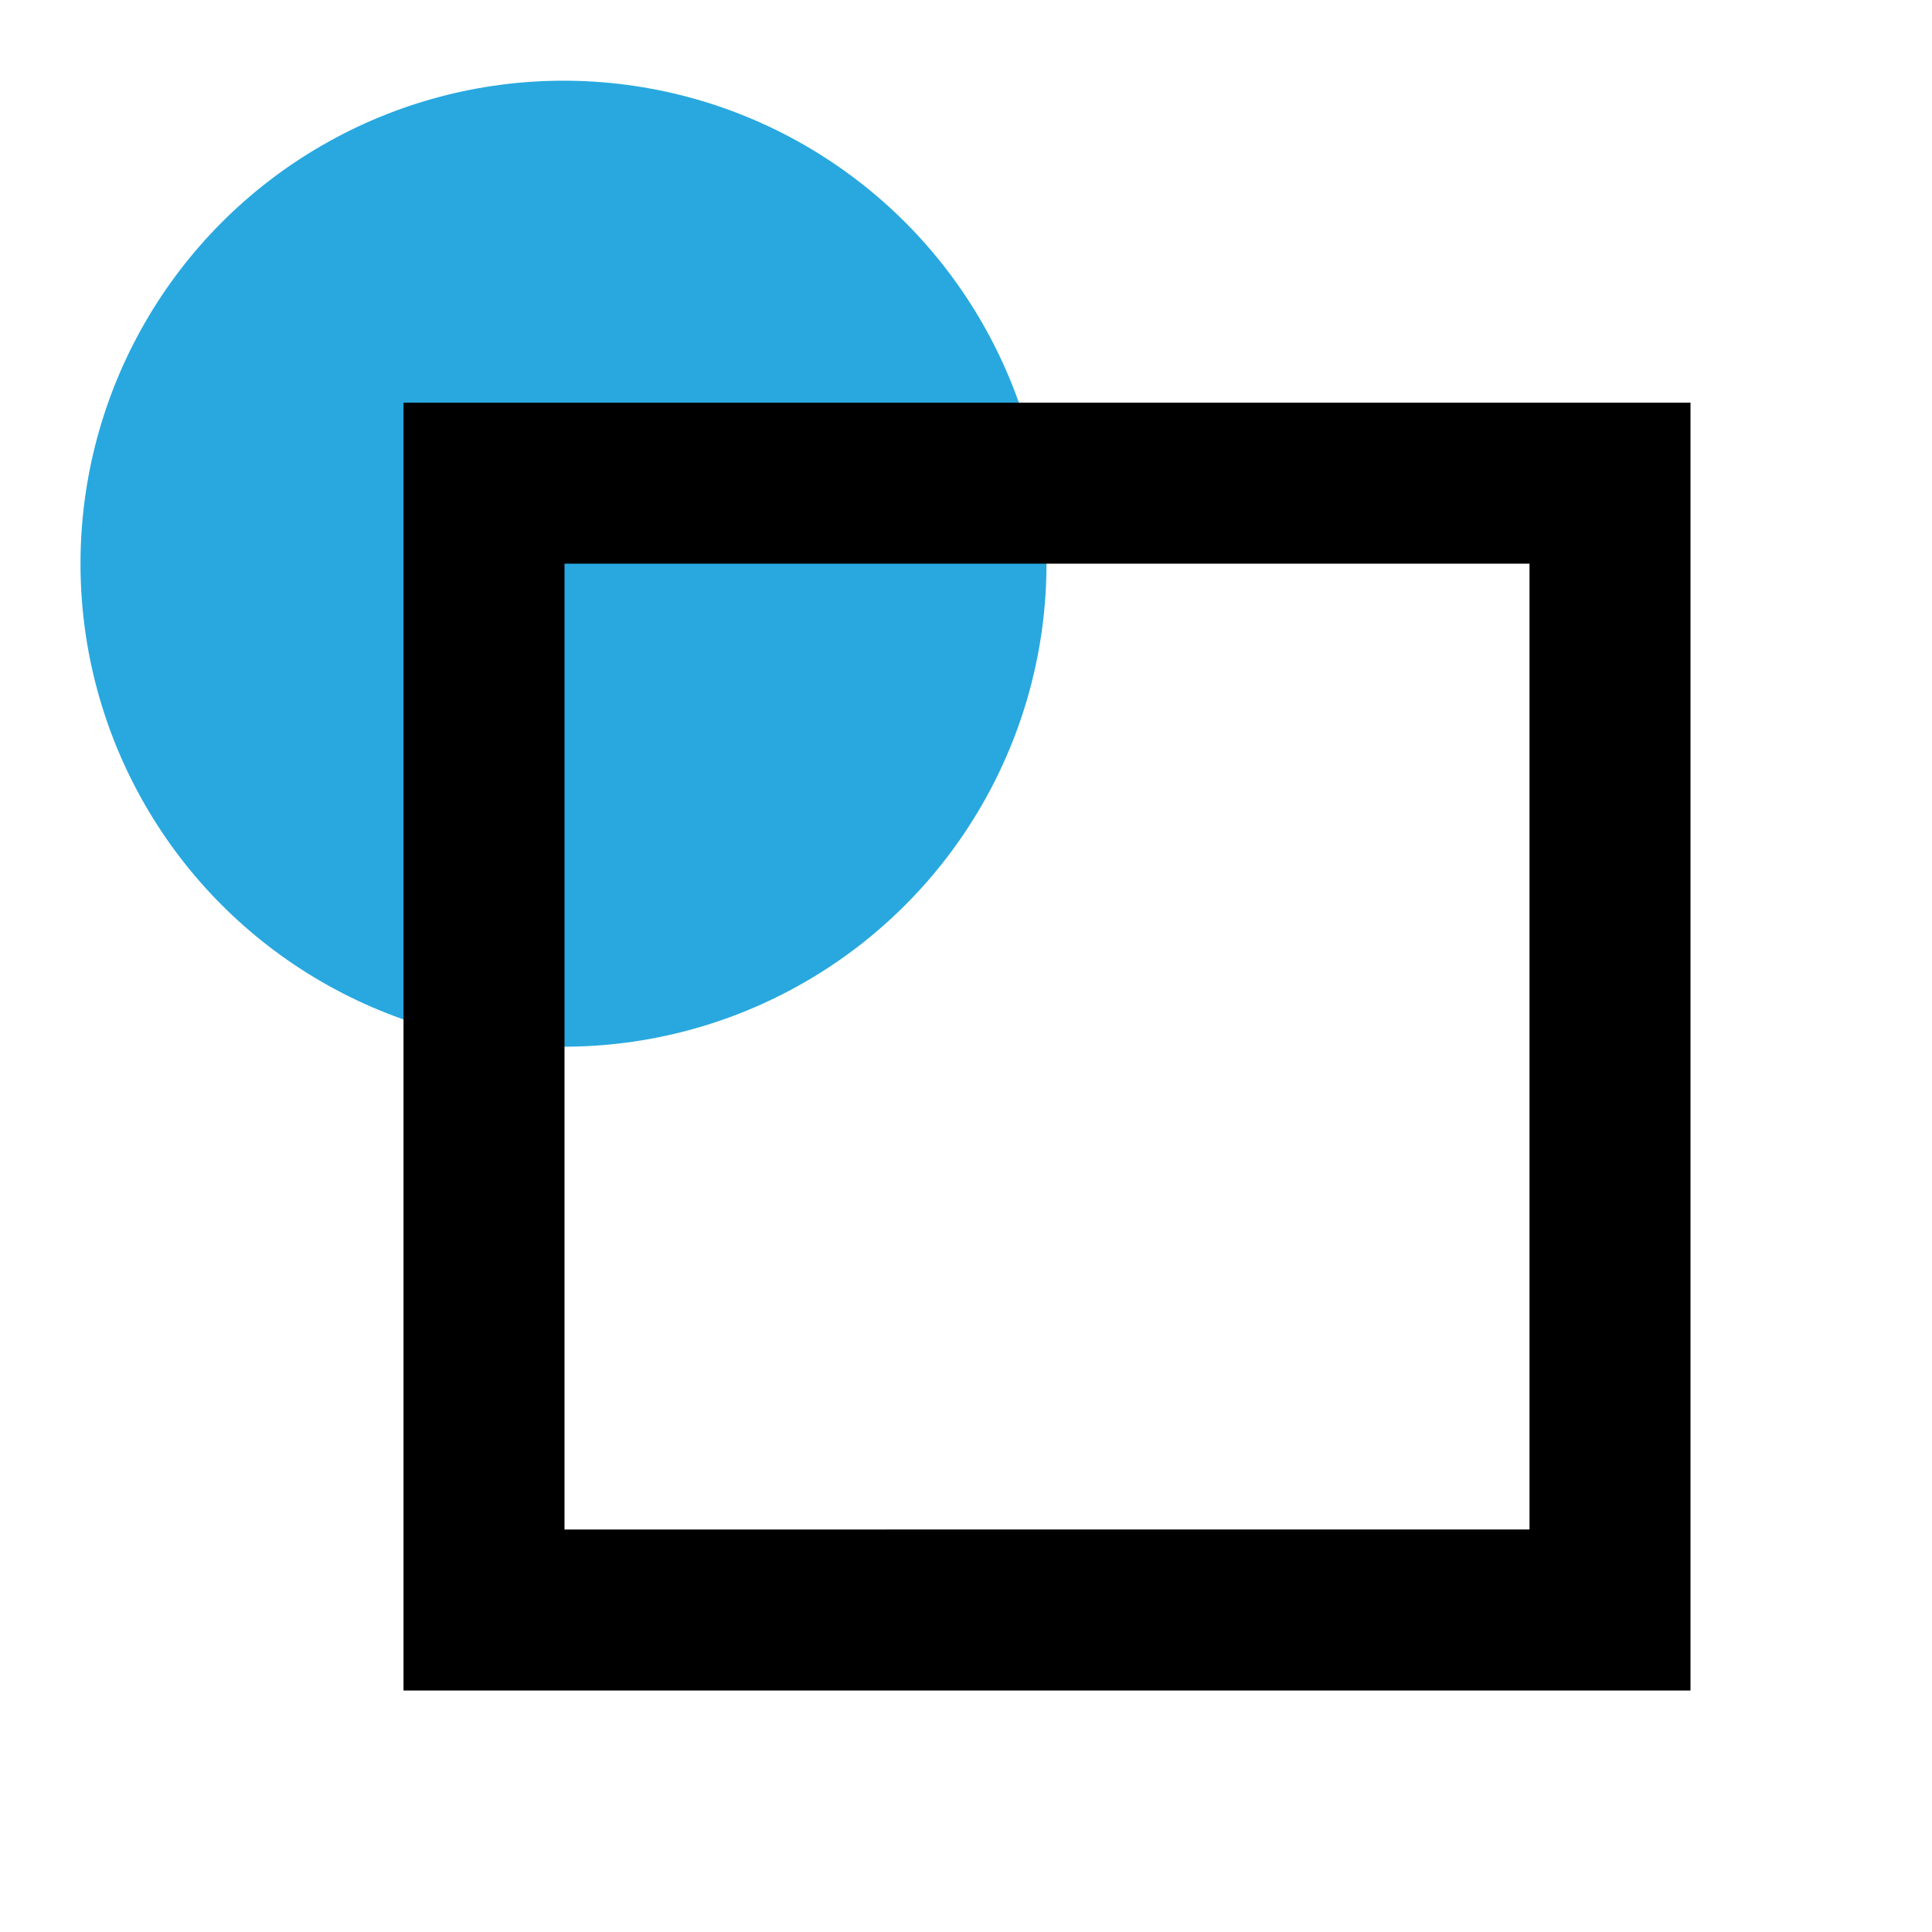 <?xml version="1.0" encoding="UTF-8"?>
<svg xmlns="http://www.w3.org/2000/svg" id="Layer_1" data-name="Layer 1" viewBox="0 0 96 96">
  <defs>
    <style>
      .cls-1 {
        fill: #28a8df;
      }
    </style>
  </defs>
  <circle class="cls-1" cx="28" cy="28.01" r="24"></circle>
  <path d="m76,28.01v47.99H28.05V28.01h47.95m8-8H20.05v63.99h63.95V20.01h0Z"></path>
</svg>

